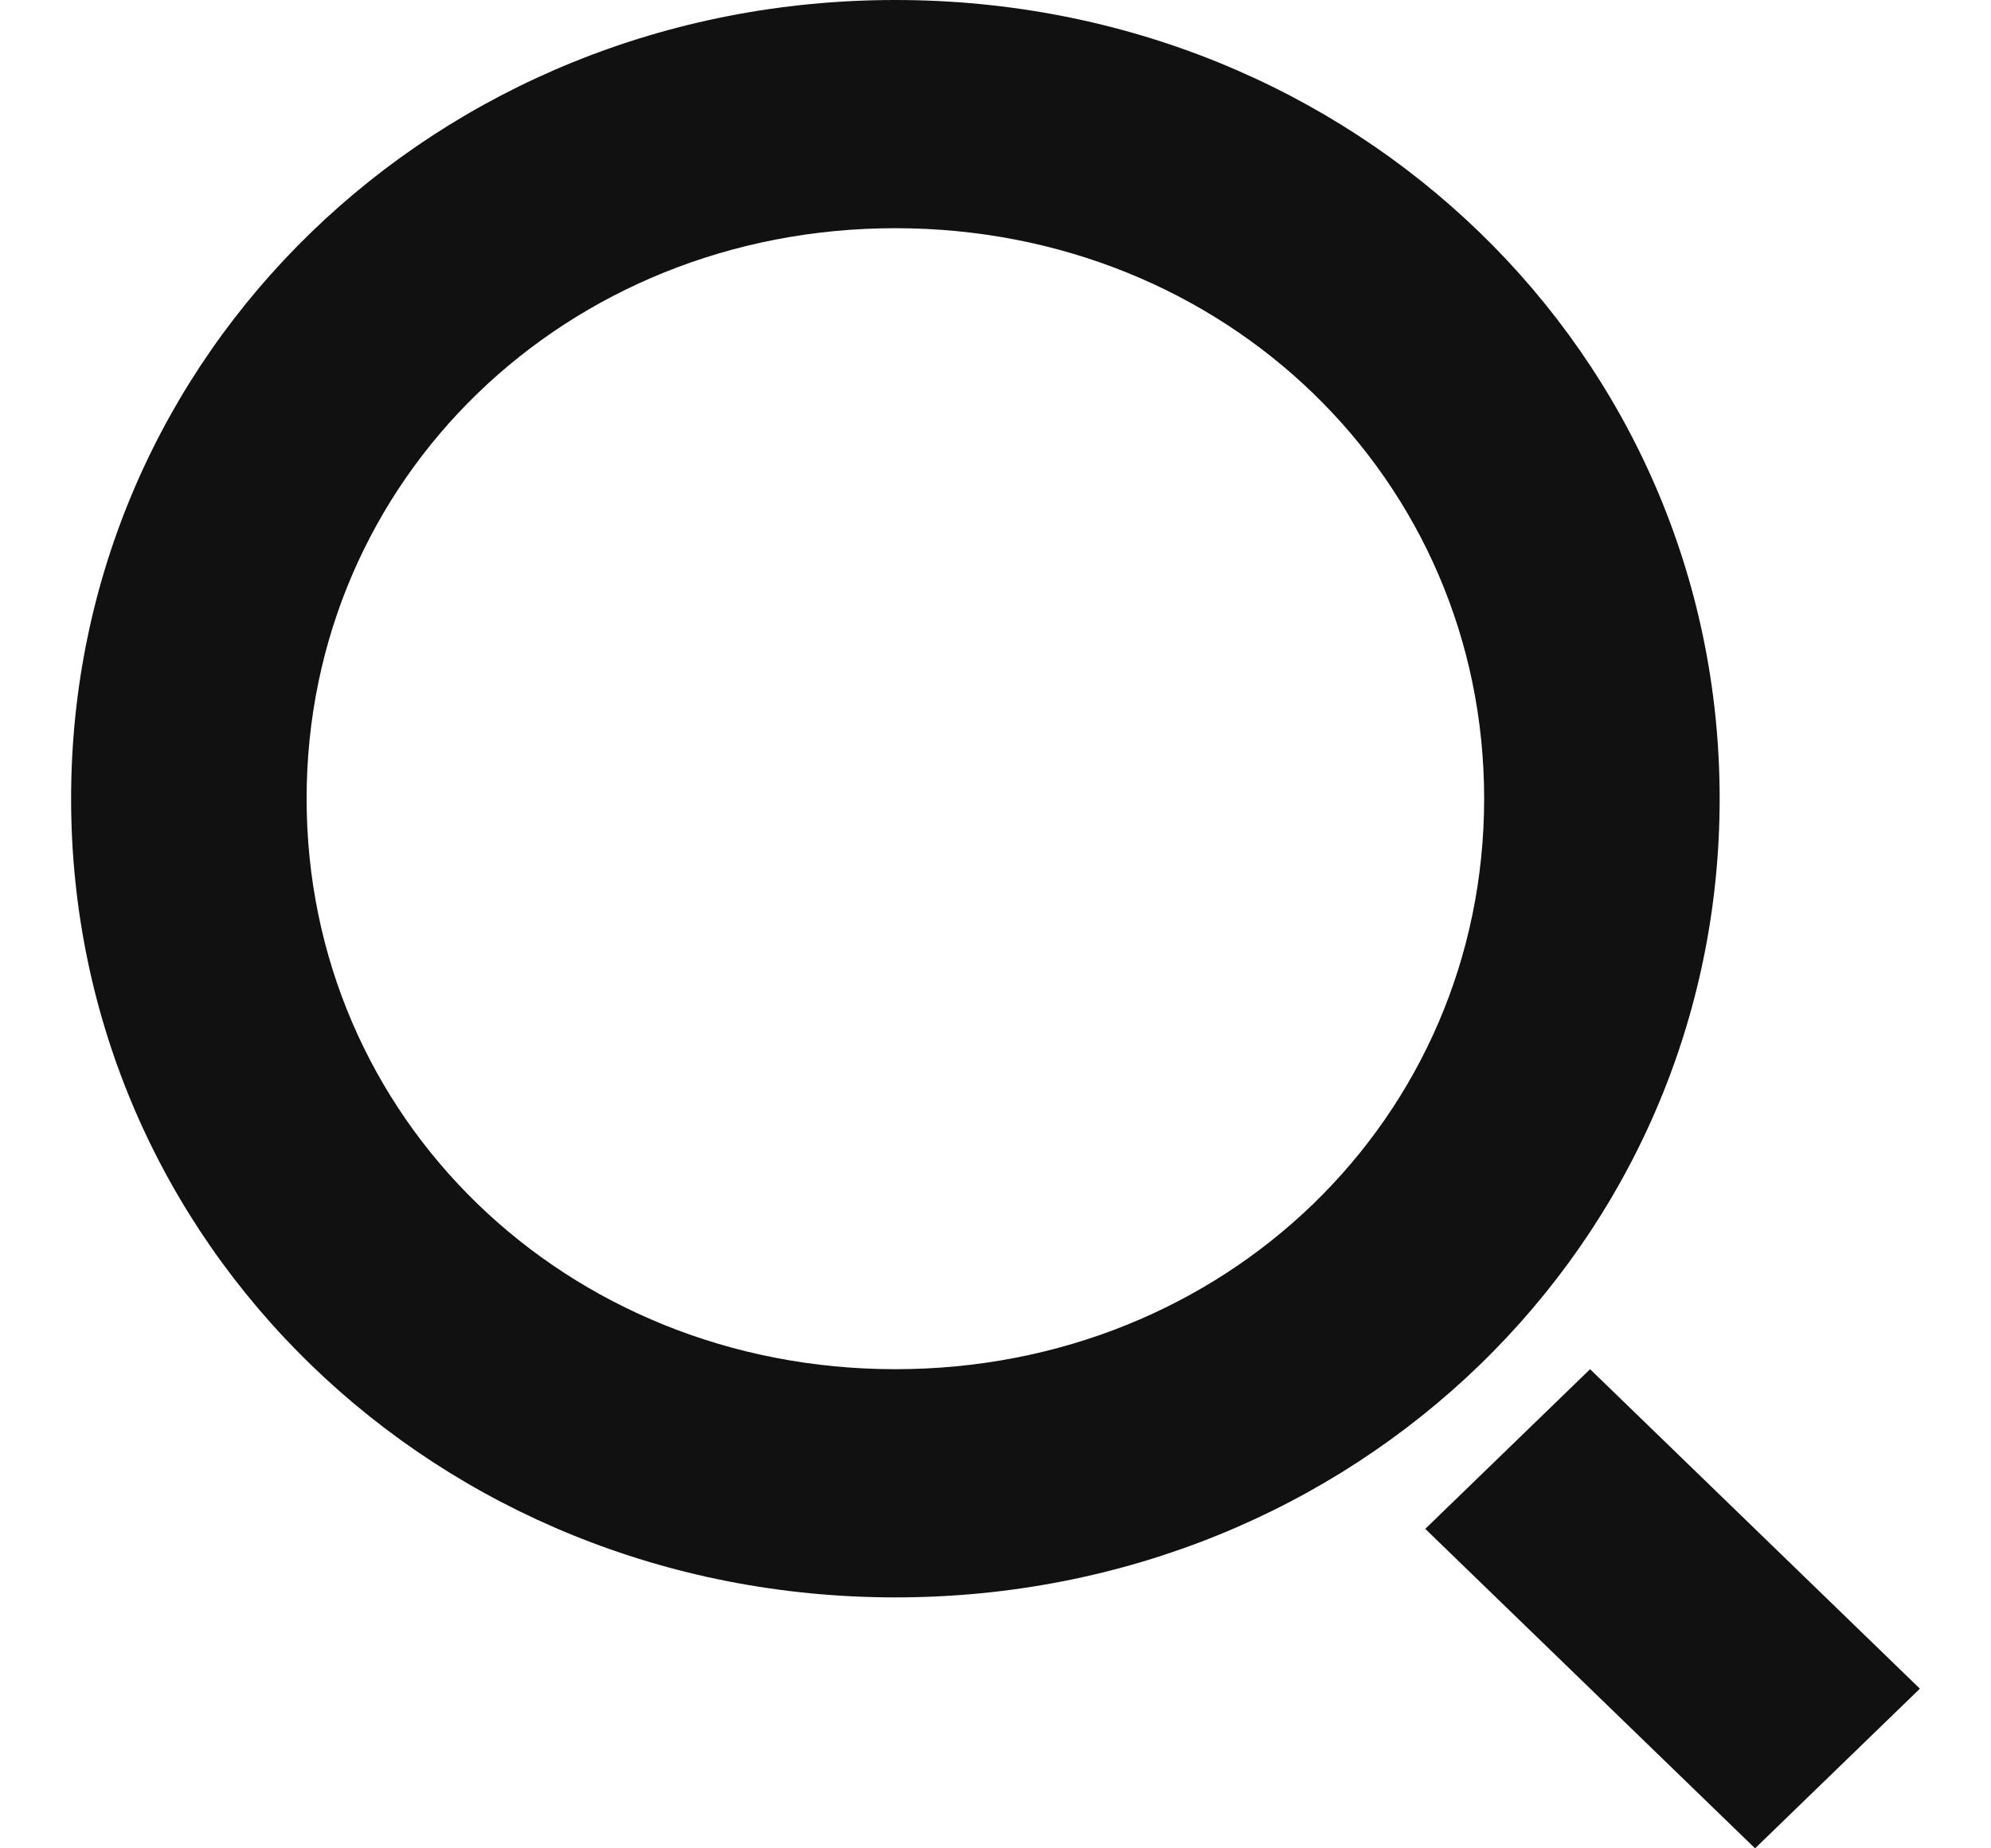 <svg width="14" height="13" viewBox="0 0 14 13" fill="none" xmlns="http://www.w3.org/2000/svg">
<path d="M6.296 11.235C3.067 11.235 0.5 8.747 0.5 5.617C0.5 2.488 3.067 -1.88079e-08 6.296 0C9.525 1.88079e-08 12.092 2.488 12.092 5.617C12.092 8.747 9.525 11.235 6.296 11.235ZM6.296 9.63C8.615 9.63 10.436 7.864 10.436 5.617C10.436 3.37 8.615 1.605 6.296 1.605C3.978 1.605 2.156 3.37 2.156 5.617C2.156 7.864 3.978 9.63 6.296 9.63ZM11.181 9.63L13.5 11.877L12.341 13L10.022 10.753L11.181 9.63Z" fill="#111111"/>
</svg>

